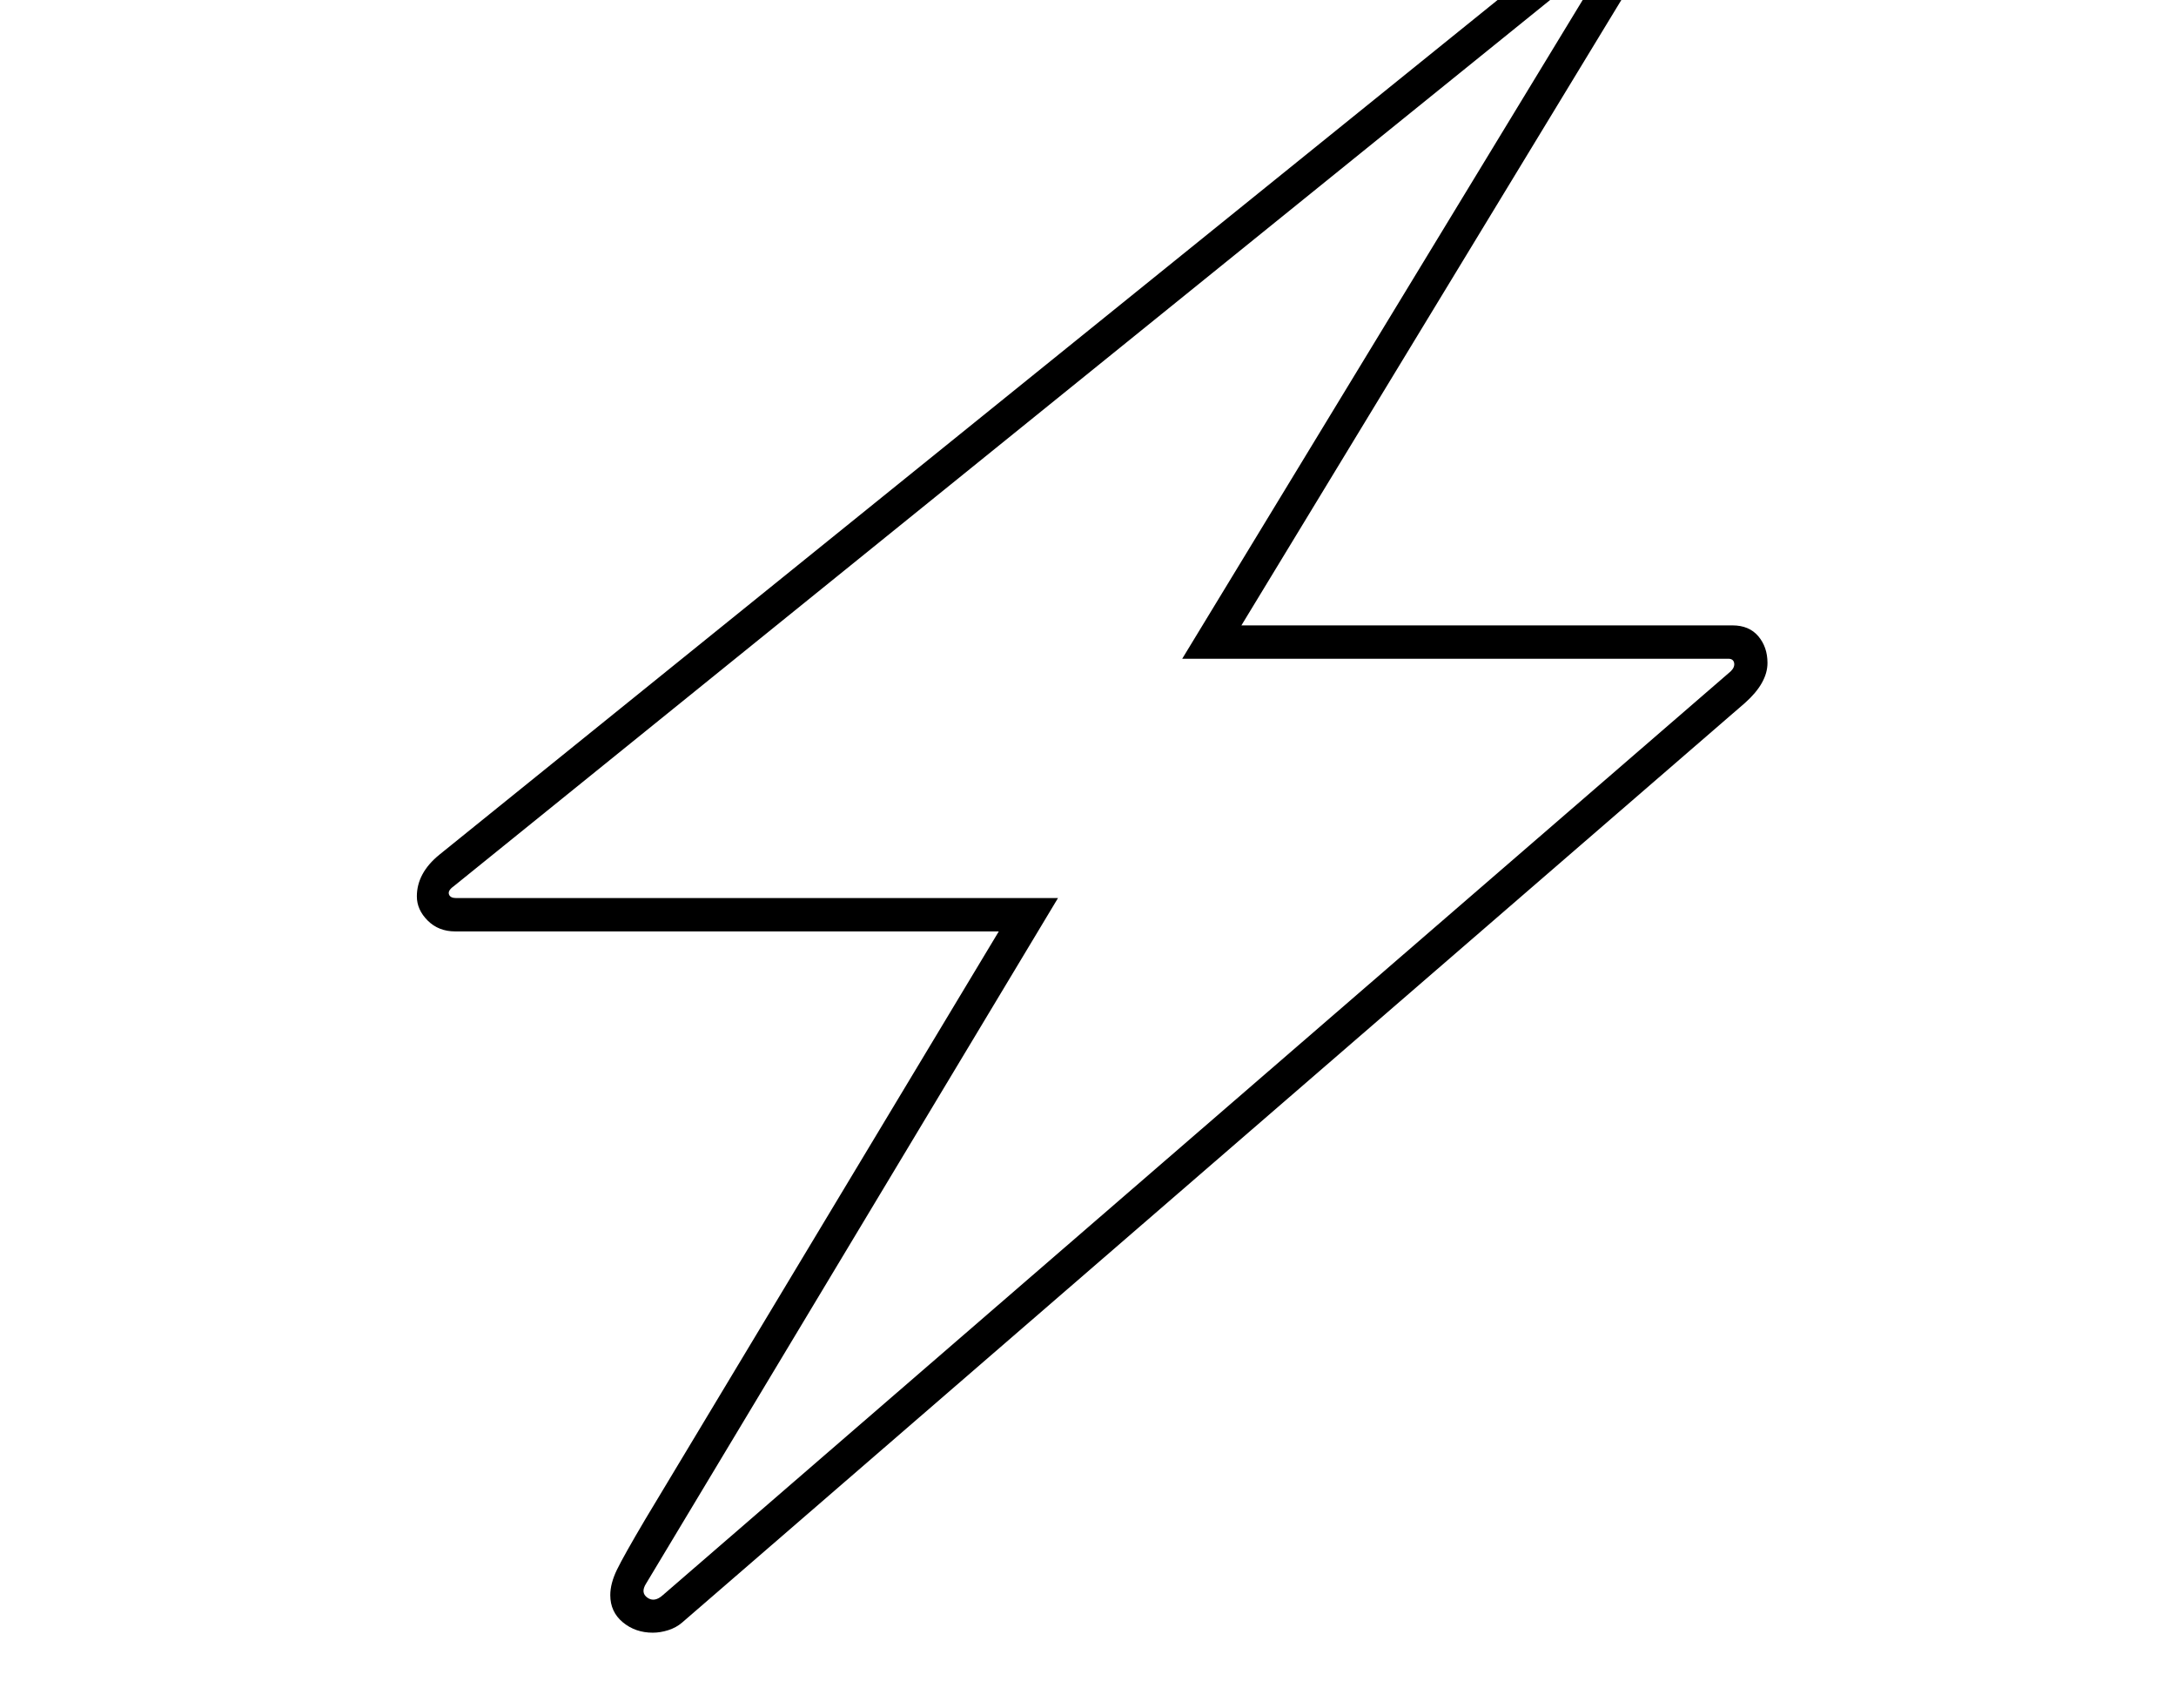 <?xml version="1.0" standalone="no"?>
<!DOCTYPE svg PUBLIC "-//W3C//DTD SVG 1.1//EN" "http://www.w3.org/Graphics/SVG/1.1/DTD/svg11.dtd" >
<svg xmlns="http://www.w3.org/2000/svg" xmlns:xlink="http://www.w3.org/1999/xlink" version="1.1" viewBox="-10 0 2610 2048">
   <path fill="currentColor"
d="M773 1958q-21 0 -36 -12.5t-15 -32.5q0 -14 8 -30.5t34 -60.5l424 -705h-652q-20 0 -33 -13t-13 -29q0 -28 27 -50l1351 -1091q10 -8 19 -12t19 -4q28 0 39.5 22.5t-3.5 47.5l-463 762h589q20 0 31 13t11 32q0 24 -27 48l-1275 1103q-7 6 -16.5 9t-18.5 3zM785 1913
l1281 -1108q5 -5 4 -10t-7 -5h-655l501 -824q3 -5 -0.5 -8.5t-8.5 1.5l-1366 1104q-7 5 -5.5 9.5t8.5 4.5h722l-494 822q-7 11 1.5 17t18.5 -3z" />
</svg>
